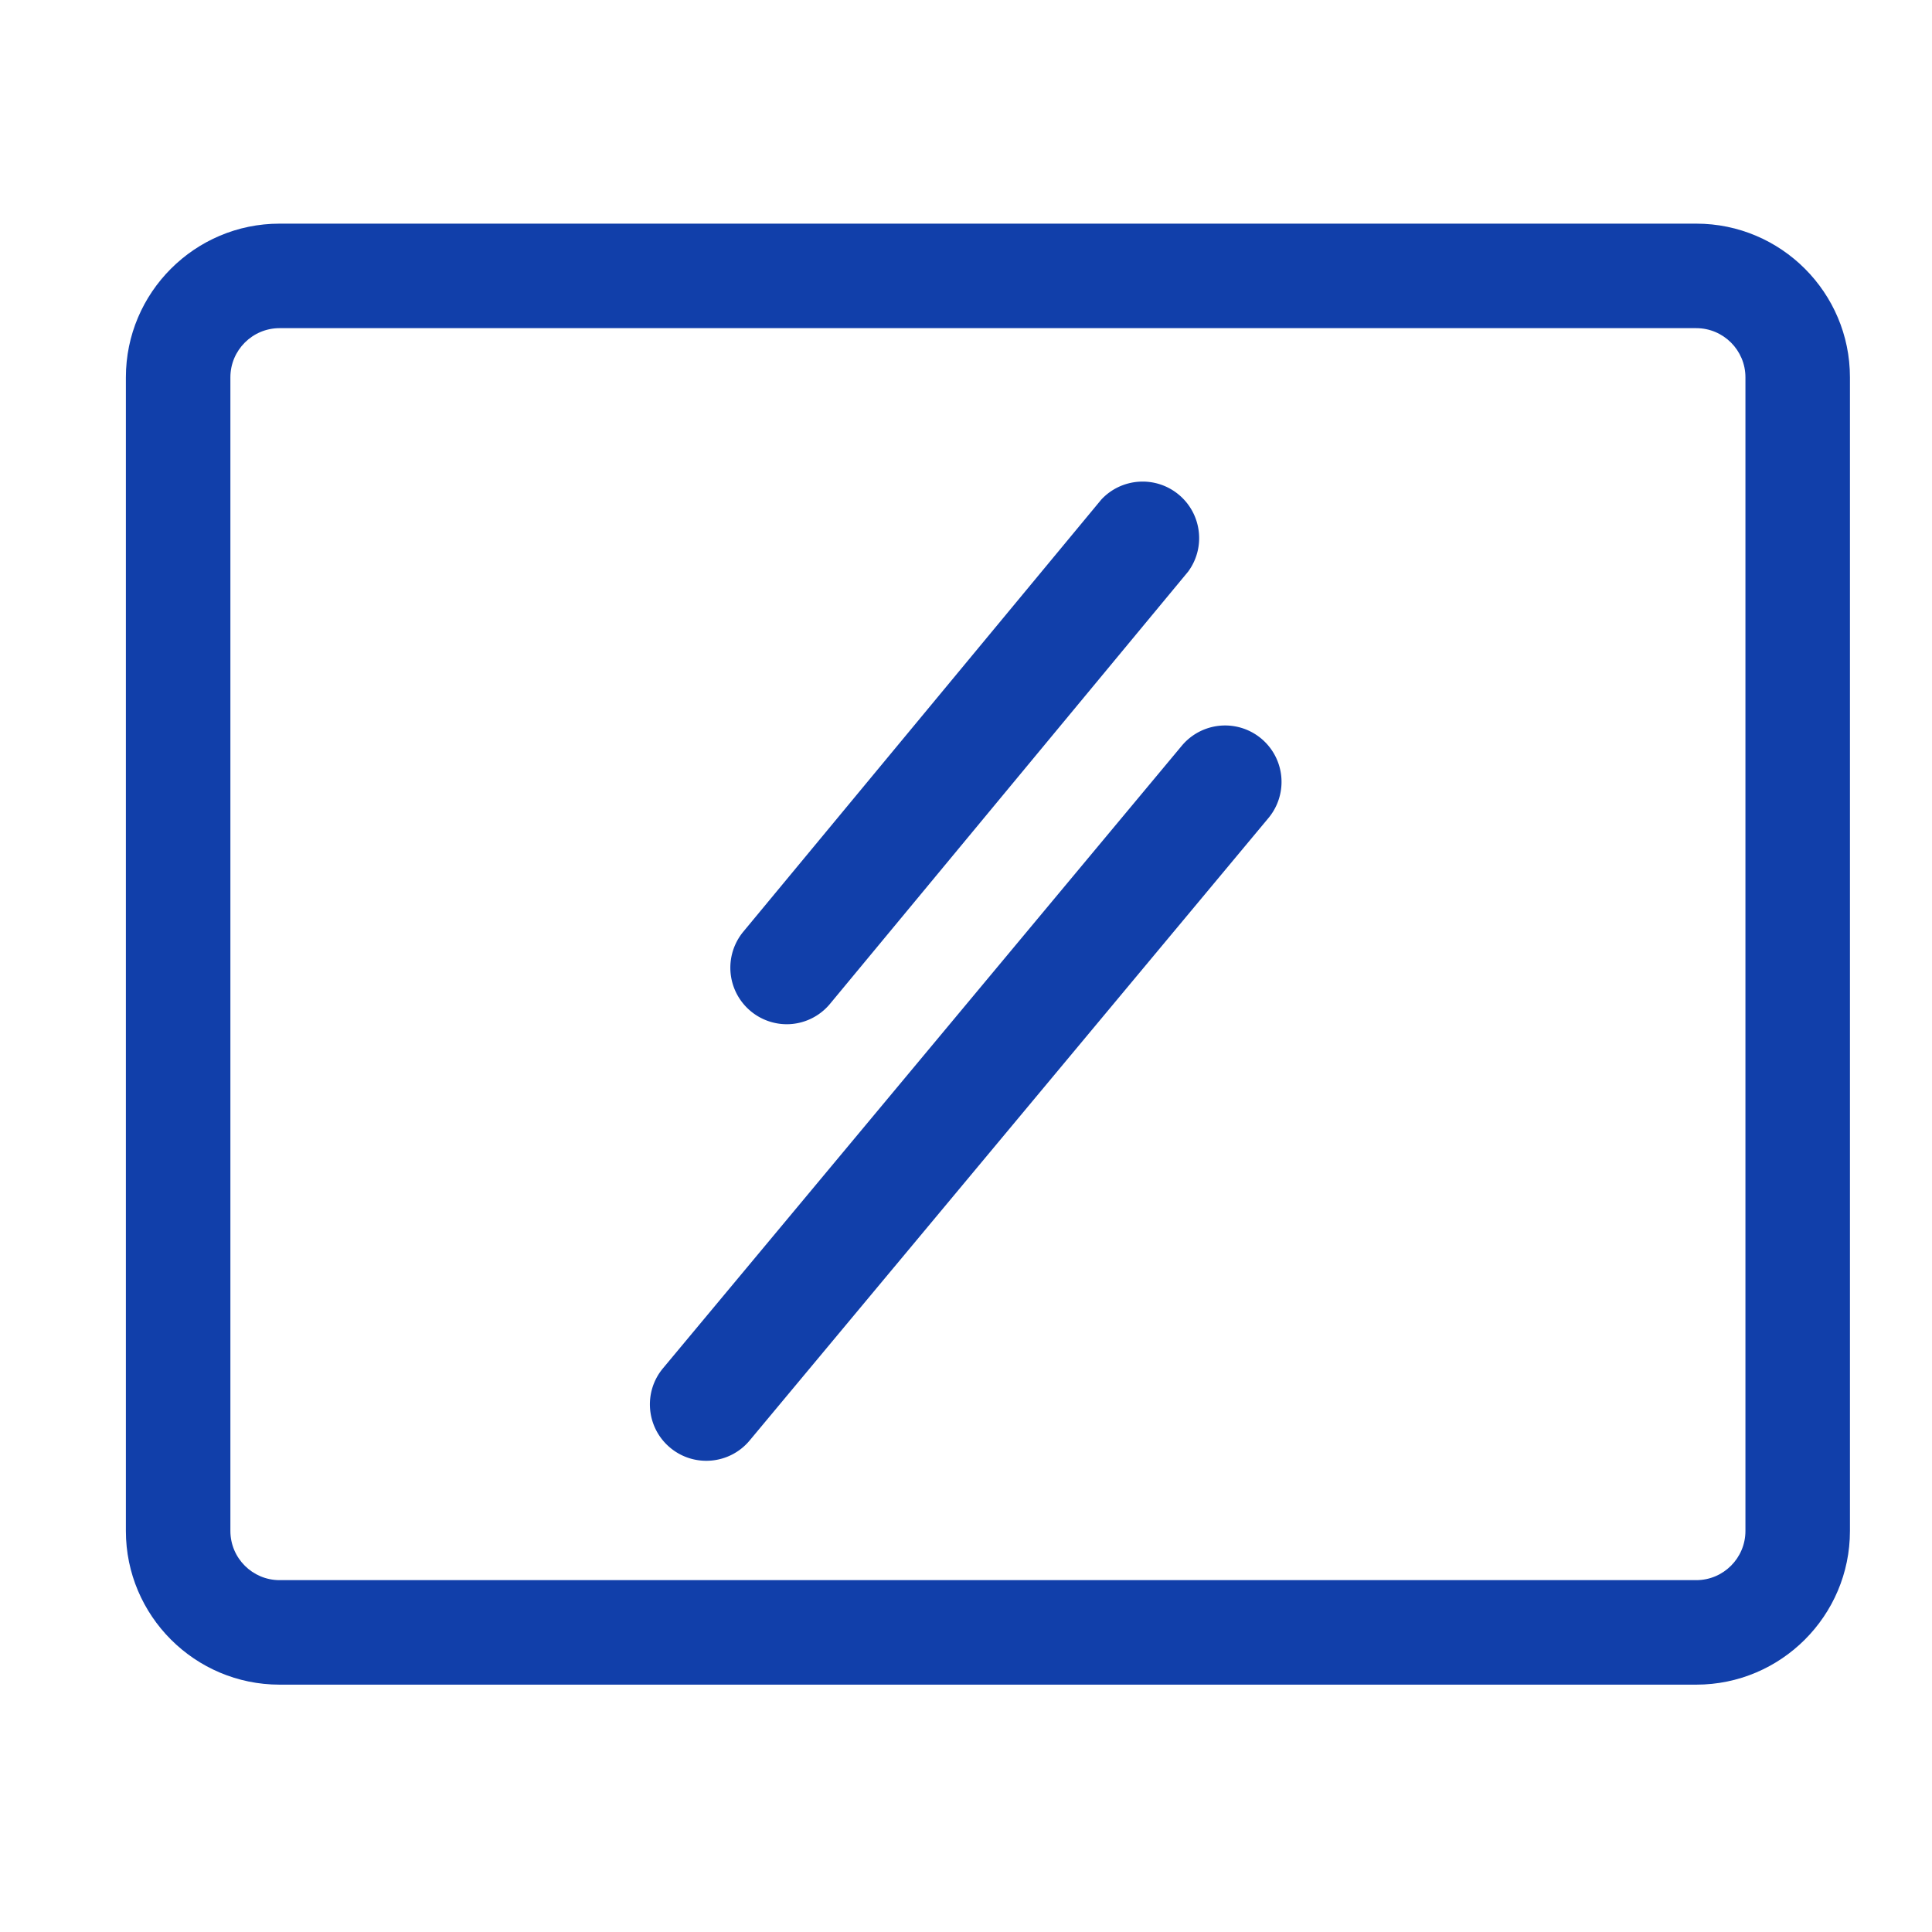 <svg t="1725001453905" class="icon" viewBox="0 0 1024 1024" version="1.1" xmlns="http://www.w3.org/2000/svg" p-id="2481" width="200" height="200"><path d="M416.922 542.864a29.815 29.815 0 0 0 23.015-10.823l189.815-229.095c9.398-12.78 7.197-30.669-5.014-40.796-12.212-10.127-30.198-8.974-41.017 2.625L393.903 493.897a29.96 29.96 0 0 0-3.96 31.756 29.964 29.964 0 0 0 26.98 17.21m209.423-147.57L351.4 725.212c-10.574 12.68-8.871 31.529 3.81 42.102 12.676 10.574 31.53 8.867 42.103-3.81L672.32 433.553a29.915 29.915 0 0 0 5.075-29.474 29.923 29.923 0 0 0-22.987-19.13 29.916 29.916 0 0 0-28.063 10.343" p-id="2482" fill="#113faa"></path><path d="M899.056 892.9H148.175c-44.914 0-81.454-36.541-81.454-81.455V199.992c0-44.914 36.54-81.454 81.454-81.454h750.88c44.913 0 81.453 36.54 81.453 81.454v611.453c0 44.914-36.54 81.455-81.452 81.455zM148.175 173.93c-14.37 0-26.063 11.691-26.063 26.063v611.453c0 14.372 11.691 26.064 26.063 26.064h750.88c14.371 0 26.062-11.692 26.062-26.064V199.992c0-14.37-11.69-26.063-26.061-26.063H148.175z" p-id="2483" fill="#113faa"></path></svg>